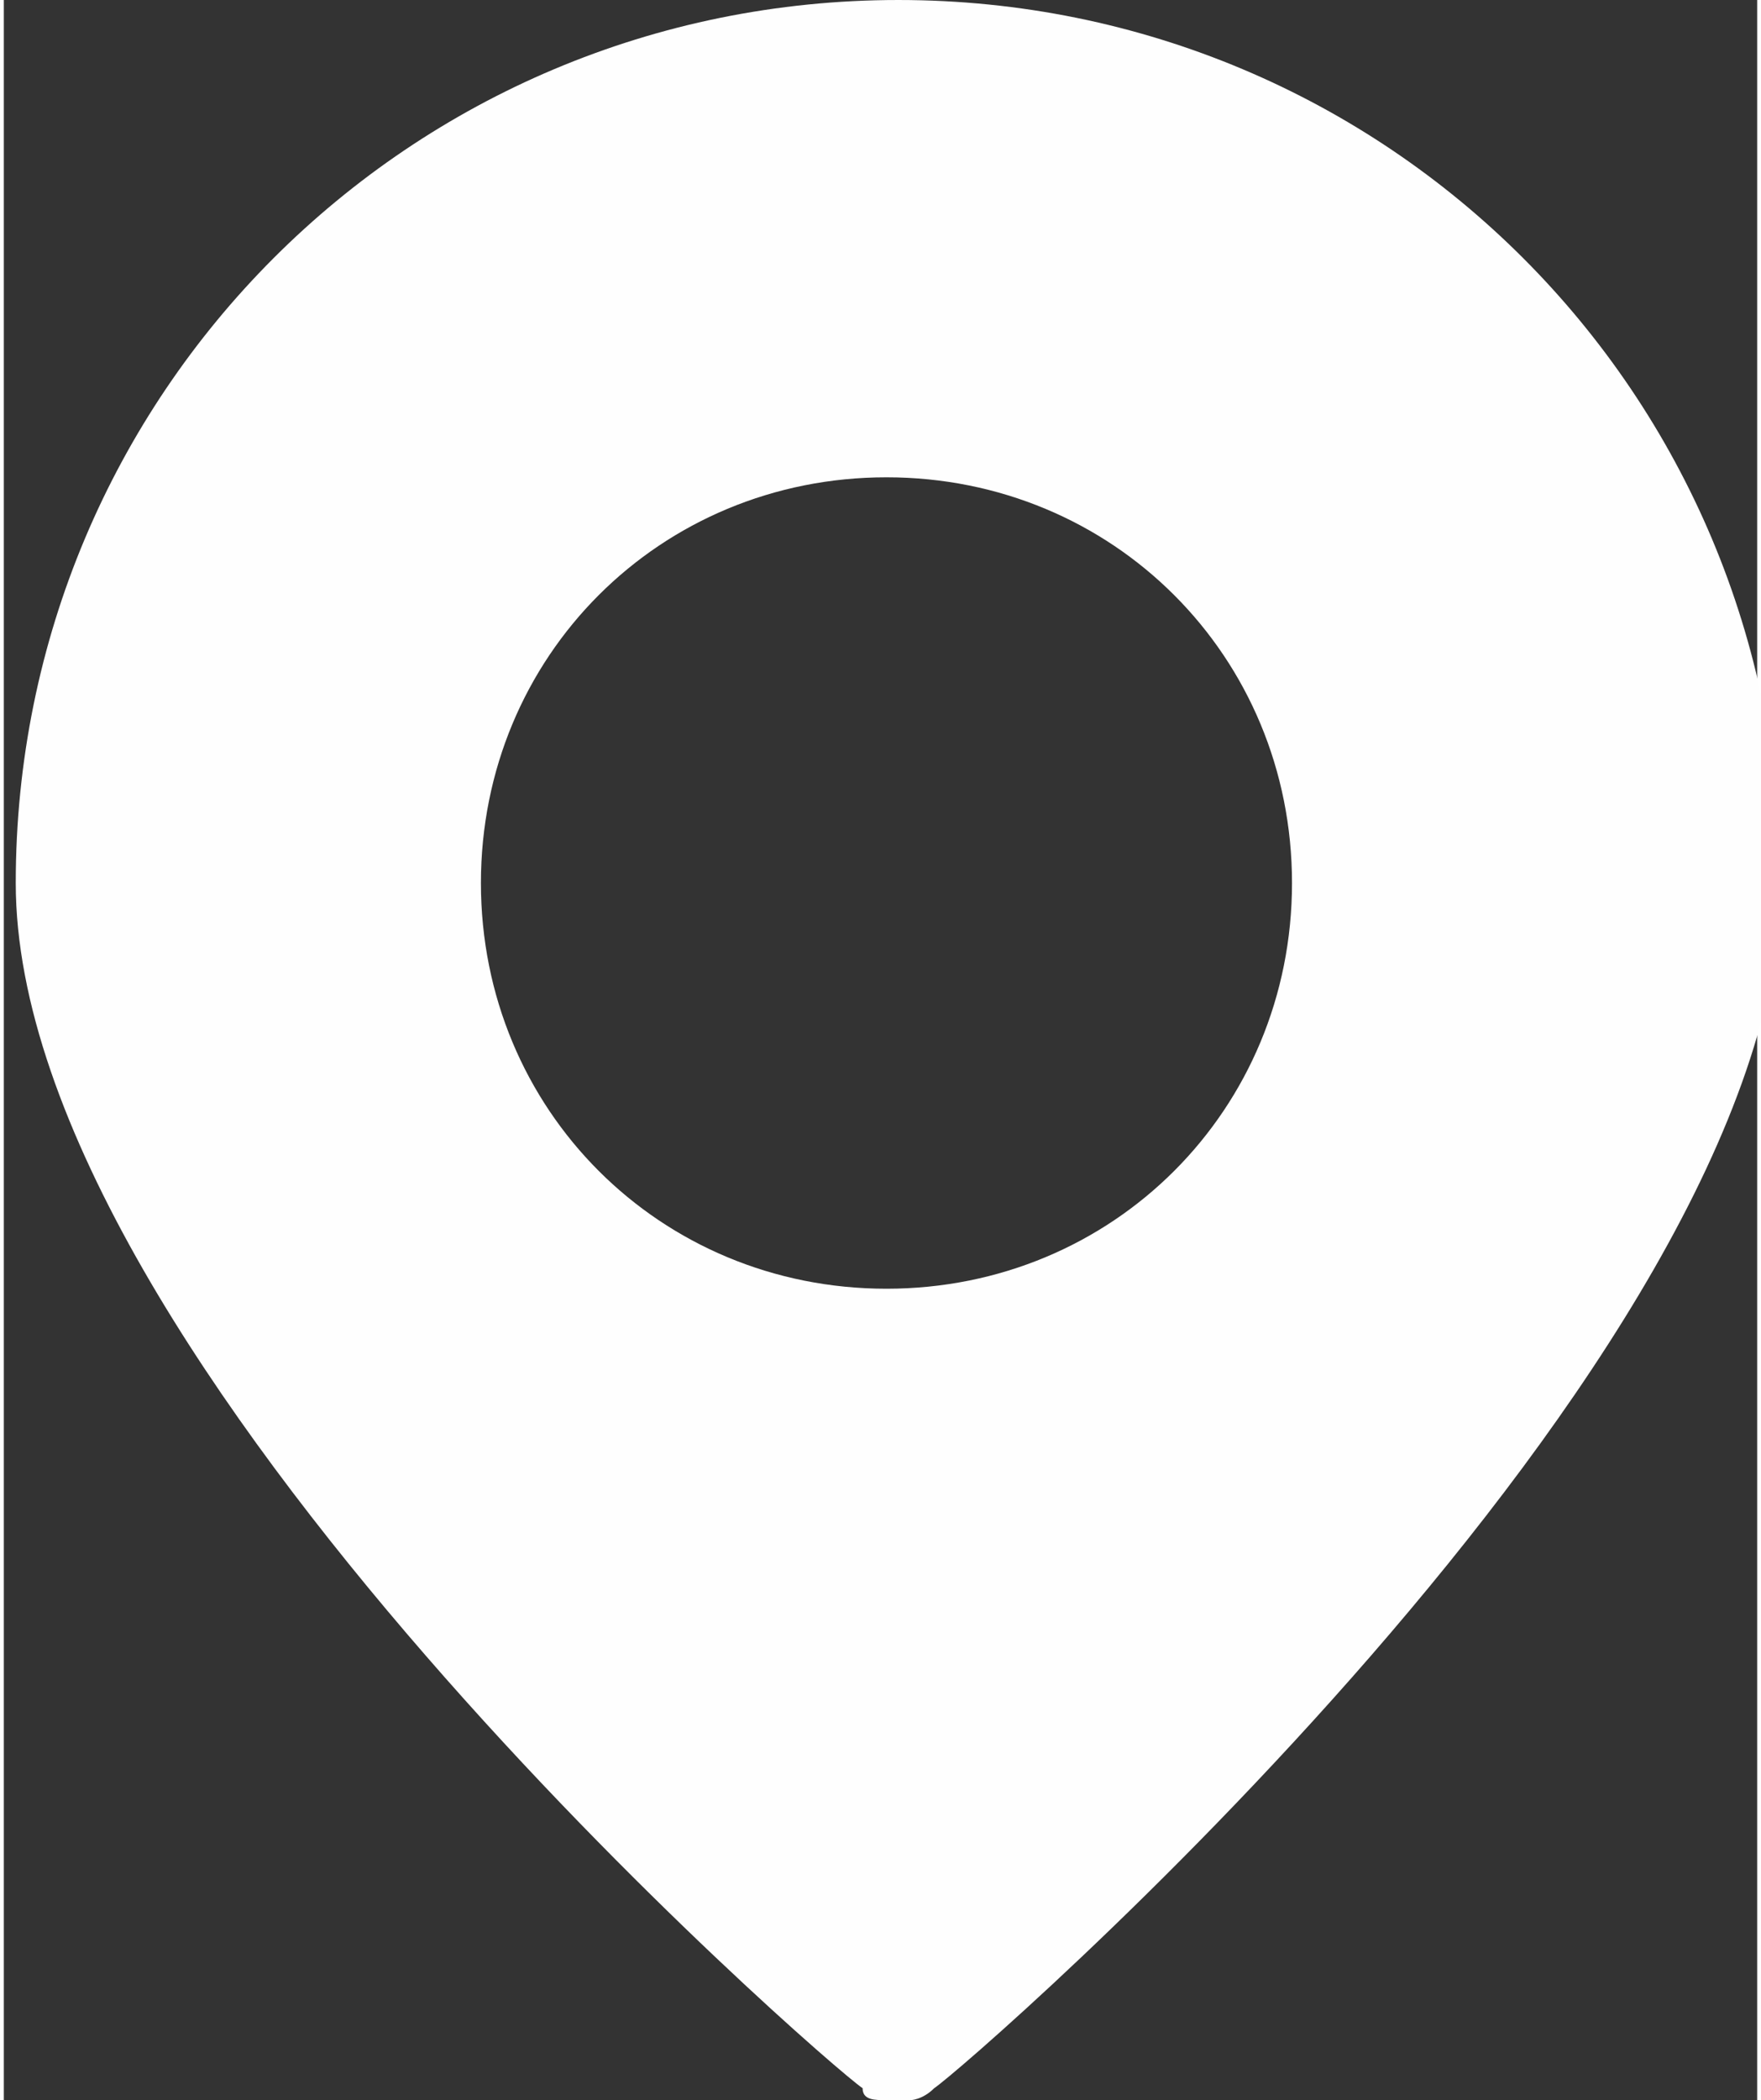 <?xml version="1.0" encoding="UTF-8"?> <!-- Creator: CorelDRAW 2020 (64-Bit) --> <svg xmlns="http://www.w3.org/2000/svg" xmlns:xlink="http://www.w3.org/1999/xlink" xmlns:xodm="http://www.corel.com/coreldraw/odm/2003" xml:space="preserve" width="4.774mm" height="5.691mm" style="shape-rendering:geometricPrecision; text-rendering:geometricPrecision; image-rendering:optimizeQuality; fill-rule:evenodd; clip-rule:evenodd" viewBox="0 0 1.47 1.76"><rect x="0" y="0" width="1.47" height="1.76" fill="#333333" stroke="none"/> <defs> <style type="text/css"> <![CDATA[ .fil0 {fill:#FEFEFE;fill-rule:nonzero} ]]> </style> </defs> <g id="Слой_x0020_1">  <path class="fil0" d="M0.74 1.76c-0.01,0 -0.02,-0 -0.02,-0.01 -0.03,-0.02 -0.71,-0.61 -0.71,-1.01 0,-0.41 0.33,-0.74 0.74,-0.74 0.41,0 0.74,0.33 0.74,0.74 0,0.4 -0.68,0.99 -0.71,1.01 -0.01,0.01 -0.02,0.01 -0.02,0.01l0 0zm0 -0.68l0 0c0.19,0 0.34,-0.15 0.34,-0.34 0,-0.19 -0.15,-0.34 -0.34,-0.34 -0.19,0 -0.34,0.15 -0.34,0.34 0,0.19 0.15,0.34 0.34,0.34z"></path> </g> </svg> 